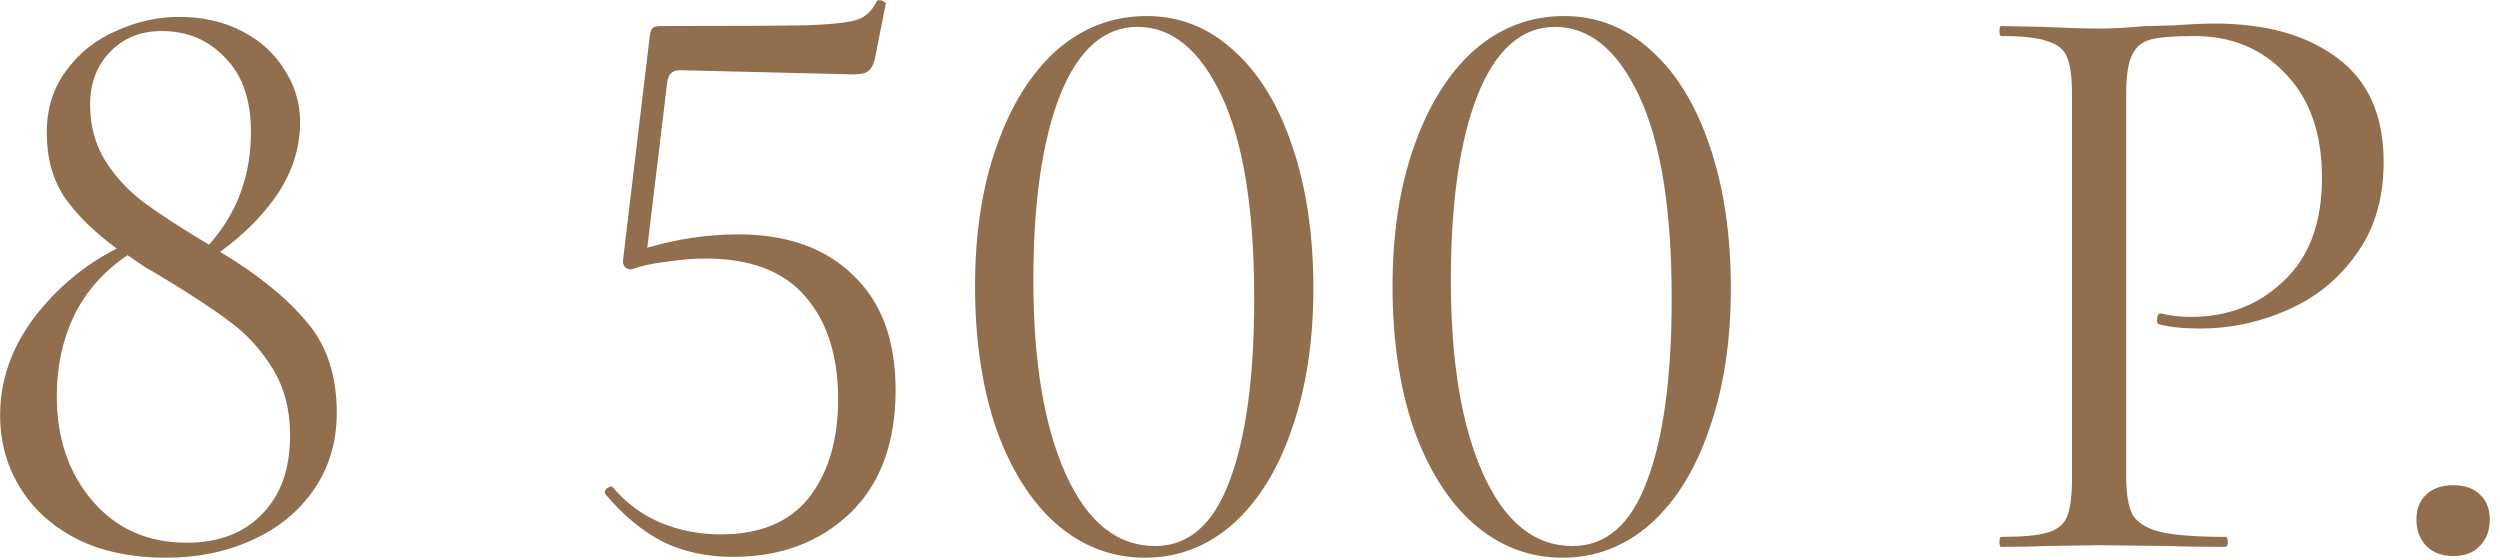 <?xml version="1.0" encoding="UTF-8"?> <svg xmlns="http://www.w3.org/2000/svg" width="192" height="43" viewBox="0 0 192 43" fill="none"> <path d="M16.904 19.344C19.763 21.051 21.96 22.821 23.496 24.656C25.075 26.448 25.864 28.795 25.864 31.696C25.864 33.957 25.267 35.941 24.072 37.648C22.92 39.312 21.341 40.592 19.336 41.488C17.373 42.384 15.176 42.832 12.744 42.832C10.141 42.832 7.88 42.363 5.96 41.424C4.04 40.443 2.568 39.12 1.544 37.456C0.52 35.792 0.008 33.936 0.008 31.888C0.008 29.243 0.861 26.768 2.568 24.464C4.317 22.16 6.451 20.368 8.968 19.088C7.219 17.808 5.875 16.485 4.936 15.12C4.04 13.755 3.592 12.112 3.592 10.192C3.592 8.357 4.083 6.779 5.064 5.456C6.045 4.091 7.325 3.067 8.904 2.384C10.483 1.659 12.104 1.296 13.768 1.296C15.56 1.296 17.16 1.659 18.568 2.384C19.976 3.109 21.064 4.091 21.832 5.328C22.643 6.565 23.048 7.909 23.048 9.36C23.048 11.28 22.493 13.093 21.384 14.8C20.275 16.464 18.781 17.979 16.904 19.344ZM12.424 2.384C10.803 2.384 9.48 2.917 8.456 3.984C7.432 5.051 6.92 6.395 6.92 8.016C6.92 9.68 7.325 11.152 8.136 12.432C8.947 13.669 9.928 14.715 11.08 15.568C12.232 16.421 13.875 17.488 16.008 18.768H16.072C18.205 16.379 19.272 13.499 19.272 10.128C19.272 7.653 18.611 5.755 17.288 4.432C16.008 3.067 14.387 2.384 12.424 2.384ZM14.344 41.68C16.776 41.68 18.696 40.955 20.104 39.504C21.555 38.053 22.28 36.027 22.28 33.424C22.28 31.461 21.832 29.755 20.936 28.304C20.04 26.853 18.952 25.659 17.672 24.72C16.435 23.781 14.685 22.629 12.424 21.264C12.083 21.051 11.677 20.816 11.208 20.56C10.781 20.261 10.312 19.941 9.8 19.6C8.008 20.795 6.643 22.331 5.704 24.208C4.808 26.085 4.36 28.155 4.36 30.416C4.36 33.659 5.277 36.347 7.112 38.48C8.947 40.613 11.357 41.68 14.344 41.68ZM56.687 18C60.442 18 63.386 19.045 65.519 21.136C67.695 23.184 68.783 26.128 68.783 29.968C68.783 34.021 67.61 37.179 65.263 39.44C62.916 41.659 59.93 42.768 56.303 42.768C54.298 42.768 52.506 42.384 50.927 41.616C49.348 40.805 47.876 39.589 46.511 37.968L46.447 37.84C46.447 37.669 46.532 37.541 46.703 37.456C46.874 37.328 47.002 37.328 47.087 37.456C48.111 38.651 49.327 39.547 50.735 40.144C52.186 40.741 53.722 41.04 55.343 41.04C58.372 41.04 60.634 40.101 62.127 38.224C63.62 36.304 64.367 33.787 64.367 30.672C64.367 27.344 63.535 24.72 61.871 22.8C60.207 20.837 57.647 19.856 54.191 19.856C53.252 19.856 52.228 19.941 51.119 20.112C50.052 20.24 49.178 20.432 48.495 20.688C48.282 20.688 48.111 20.624 47.983 20.496C47.855 20.325 47.812 20.133 47.855 19.92L49.903 2.768C49.946 2.469 50.01 2.277 50.095 2.192C50.18 2.064 50.394 2 50.735 2C56.495 2 60.314 1.979 62.191 1.936C64.111 1.851 65.348 1.701 65.903 1.488C66.5 1.275 66.97 0.827 67.311 0.144C67.311 0.059 67.396 0.016 67.567 0.016C67.695 0.016 67.802 0.059 67.887 0.144C68.015 0.187 68.058 0.251 68.015 0.336L67.183 4.56C67.055 5.029 66.863 5.349 66.607 5.52C66.394 5.648 66.01 5.712 65.455 5.712L52.207 5.392C51.652 5.392 51.332 5.691 51.247 6.288L49.711 19.024C52.058 18.341 54.383 18 56.687 18ZM87.939 42.832C85.379 42.832 83.096 41.957 81.091 40.208C79.128 38.459 77.592 36.005 76.483 32.848C75.416 29.691 74.883 26.064 74.883 21.968C74.883 17.915 75.438 14.331 76.547 11.216C77.656 8.059 79.192 5.605 81.155 3.856C83.16 2.107 85.464 1.232 88.067 1.232C90.584 1.232 92.803 2.107 94.723 3.856C96.686 5.605 98.2 8.08 99.267 11.28C100.334 14.437 100.867 18.064 100.867 22.16C100.867 26.213 100.312 29.819 99.203 32.976C98.136 36.091 96.622 38.523 94.659 40.272C92.696 41.979 90.456 42.832 87.939 42.832ZM88.707 41.936C91.267 41.936 93.166 40.293 94.403 37.008C95.683 33.68 96.323 28.987 96.323 22.928C96.323 16.101 95.491 10.917 93.827 7.376C92.163 3.835 90.008 2.064 87.363 2.064C84.803 2.064 82.819 3.813 81.411 7.312C80.046 10.811 79.363 15.547 79.363 21.52C79.363 27.792 80.195 32.763 81.859 36.432C83.523 40.101 85.806 41.936 88.707 41.936ZM120.002 42.832C117.442 42.832 115.159 41.957 113.154 40.208C111.191 38.459 109.655 36.005 108.546 32.848C107.479 29.691 106.946 26.064 106.946 21.968C106.946 17.915 107.5 14.331 108.61 11.216C109.719 8.059 111.255 5.605 113.218 3.856C115.223 2.107 117.527 1.232 120.13 1.232C122.647 1.232 124.866 2.107 126.786 3.856C128.748 5.605 130.263 8.08 131.33 11.28C132.396 14.437 132.93 18.064 132.93 22.16C132.93 26.213 132.375 29.819 131.266 32.976C130.199 36.091 128.684 38.523 126.722 40.272C124.759 41.979 122.519 42.832 120.002 42.832ZM120.77 41.936C123.33 41.936 125.228 40.293 126.466 37.008C127.746 33.68 128.386 28.987 128.386 22.928C128.386 16.101 127.554 10.917 125.89 7.376C124.226 3.835 122.071 2.064 119.426 2.064C116.866 2.064 114.882 3.813 113.474 7.312C112.108 10.811 111.426 15.547 111.426 21.52C111.426 27.792 112.258 32.763 113.922 36.432C115.586 40.101 117.868 41.936 120.77 41.936ZM163.288 36.56C163.288 37.925 163.459 38.928 163.8 39.568C164.184 40.165 164.888 40.592 165.912 40.848C166.979 41.104 168.643 41.232 170.904 41.232C171.032 41.232 171.096 41.36 171.096 41.616C171.096 41.872 171.032 42 170.904 42C169.155 42 167.789 41.979 166.808 41.936L161.24 41.872L156.952 41.936C156.141 41.979 155.053 42 153.688 42C153.603 42 153.56 41.872 153.56 41.616C153.56 41.36 153.603 41.232 153.688 41.232C155.309 41.232 156.483 41.125 157.208 40.912C157.976 40.699 158.488 40.293 158.744 39.696C159 39.056 159.128 38.096 159.128 36.816V7.184C159.128 5.904 159 4.965 158.744 4.368C158.488 3.771 157.976 3.365 157.208 3.152C156.483 2.896 155.309 2.768 153.688 2.768C153.603 2.768 153.56 2.64 153.56 2.384C153.56 2.128 153.603 2 153.688 2L156.888 2.064C158.68 2.149 160.109 2.192 161.176 2.192C162.243 2.192 163.437 2.128 164.76 2C165.272 2 166.083 1.979 167.192 1.936C168.301 1.851 169.261 1.808 170.072 1.808C173.997 1.808 177.133 2.683 179.48 4.432C181.869 6.181 183.064 8.848 183.064 12.432C183.064 15.248 182.36 17.616 180.952 19.536C179.587 21.456 177.816 22.885 175.64 23.824C173.507 24.763 171.288 25.232 168.984 25.232C167.704 25.232 166.659 25.125 165.848 24.912C165.72 24.912 165.656 24.805 165.656 24.592C165.656 24.464 165.677 24.336 165.72 24.208C165.805 24.08 165.891 24.037 165.976 24.08C166.659 24.251 167.427 24.336 168.28 24.336C171.096 24.336 173.464 23.419 175.384 21.584C177.347 19.749 178.328 17.104 178.328 13.648C178.328 10.277 177.411 7.632 175.576 5.712C173.741 3.749 171.395 2.768 168.536 2.768C167 2.768 165.891 2.853 165.208 3.024C164.525 3.195 164.035 3.6 163.736 4.24C163.437 4.837 163.288 5.861 163.288 7.312V36.56ZM188.399 42.704C187.545 42.704 186.863 42.448 186.351 41.936C185.839 41.424 185.583 40.741 185.583 39.888C185.583 39.077 185.839 38.437 186.351 37.968C186.863 37.499 187.545 37.264 188.399 37.264C189.295 37.264 189.977 37.499 190.447 37.968C190.959 38.437 191.215 39.077 191.215 39.888C191.215 40.741 190.959 41.424 190.447 41.936C189.977 42.448 189.295 42.704 188.399 42.704Z" fill="#916F4E"></path> </svg> 